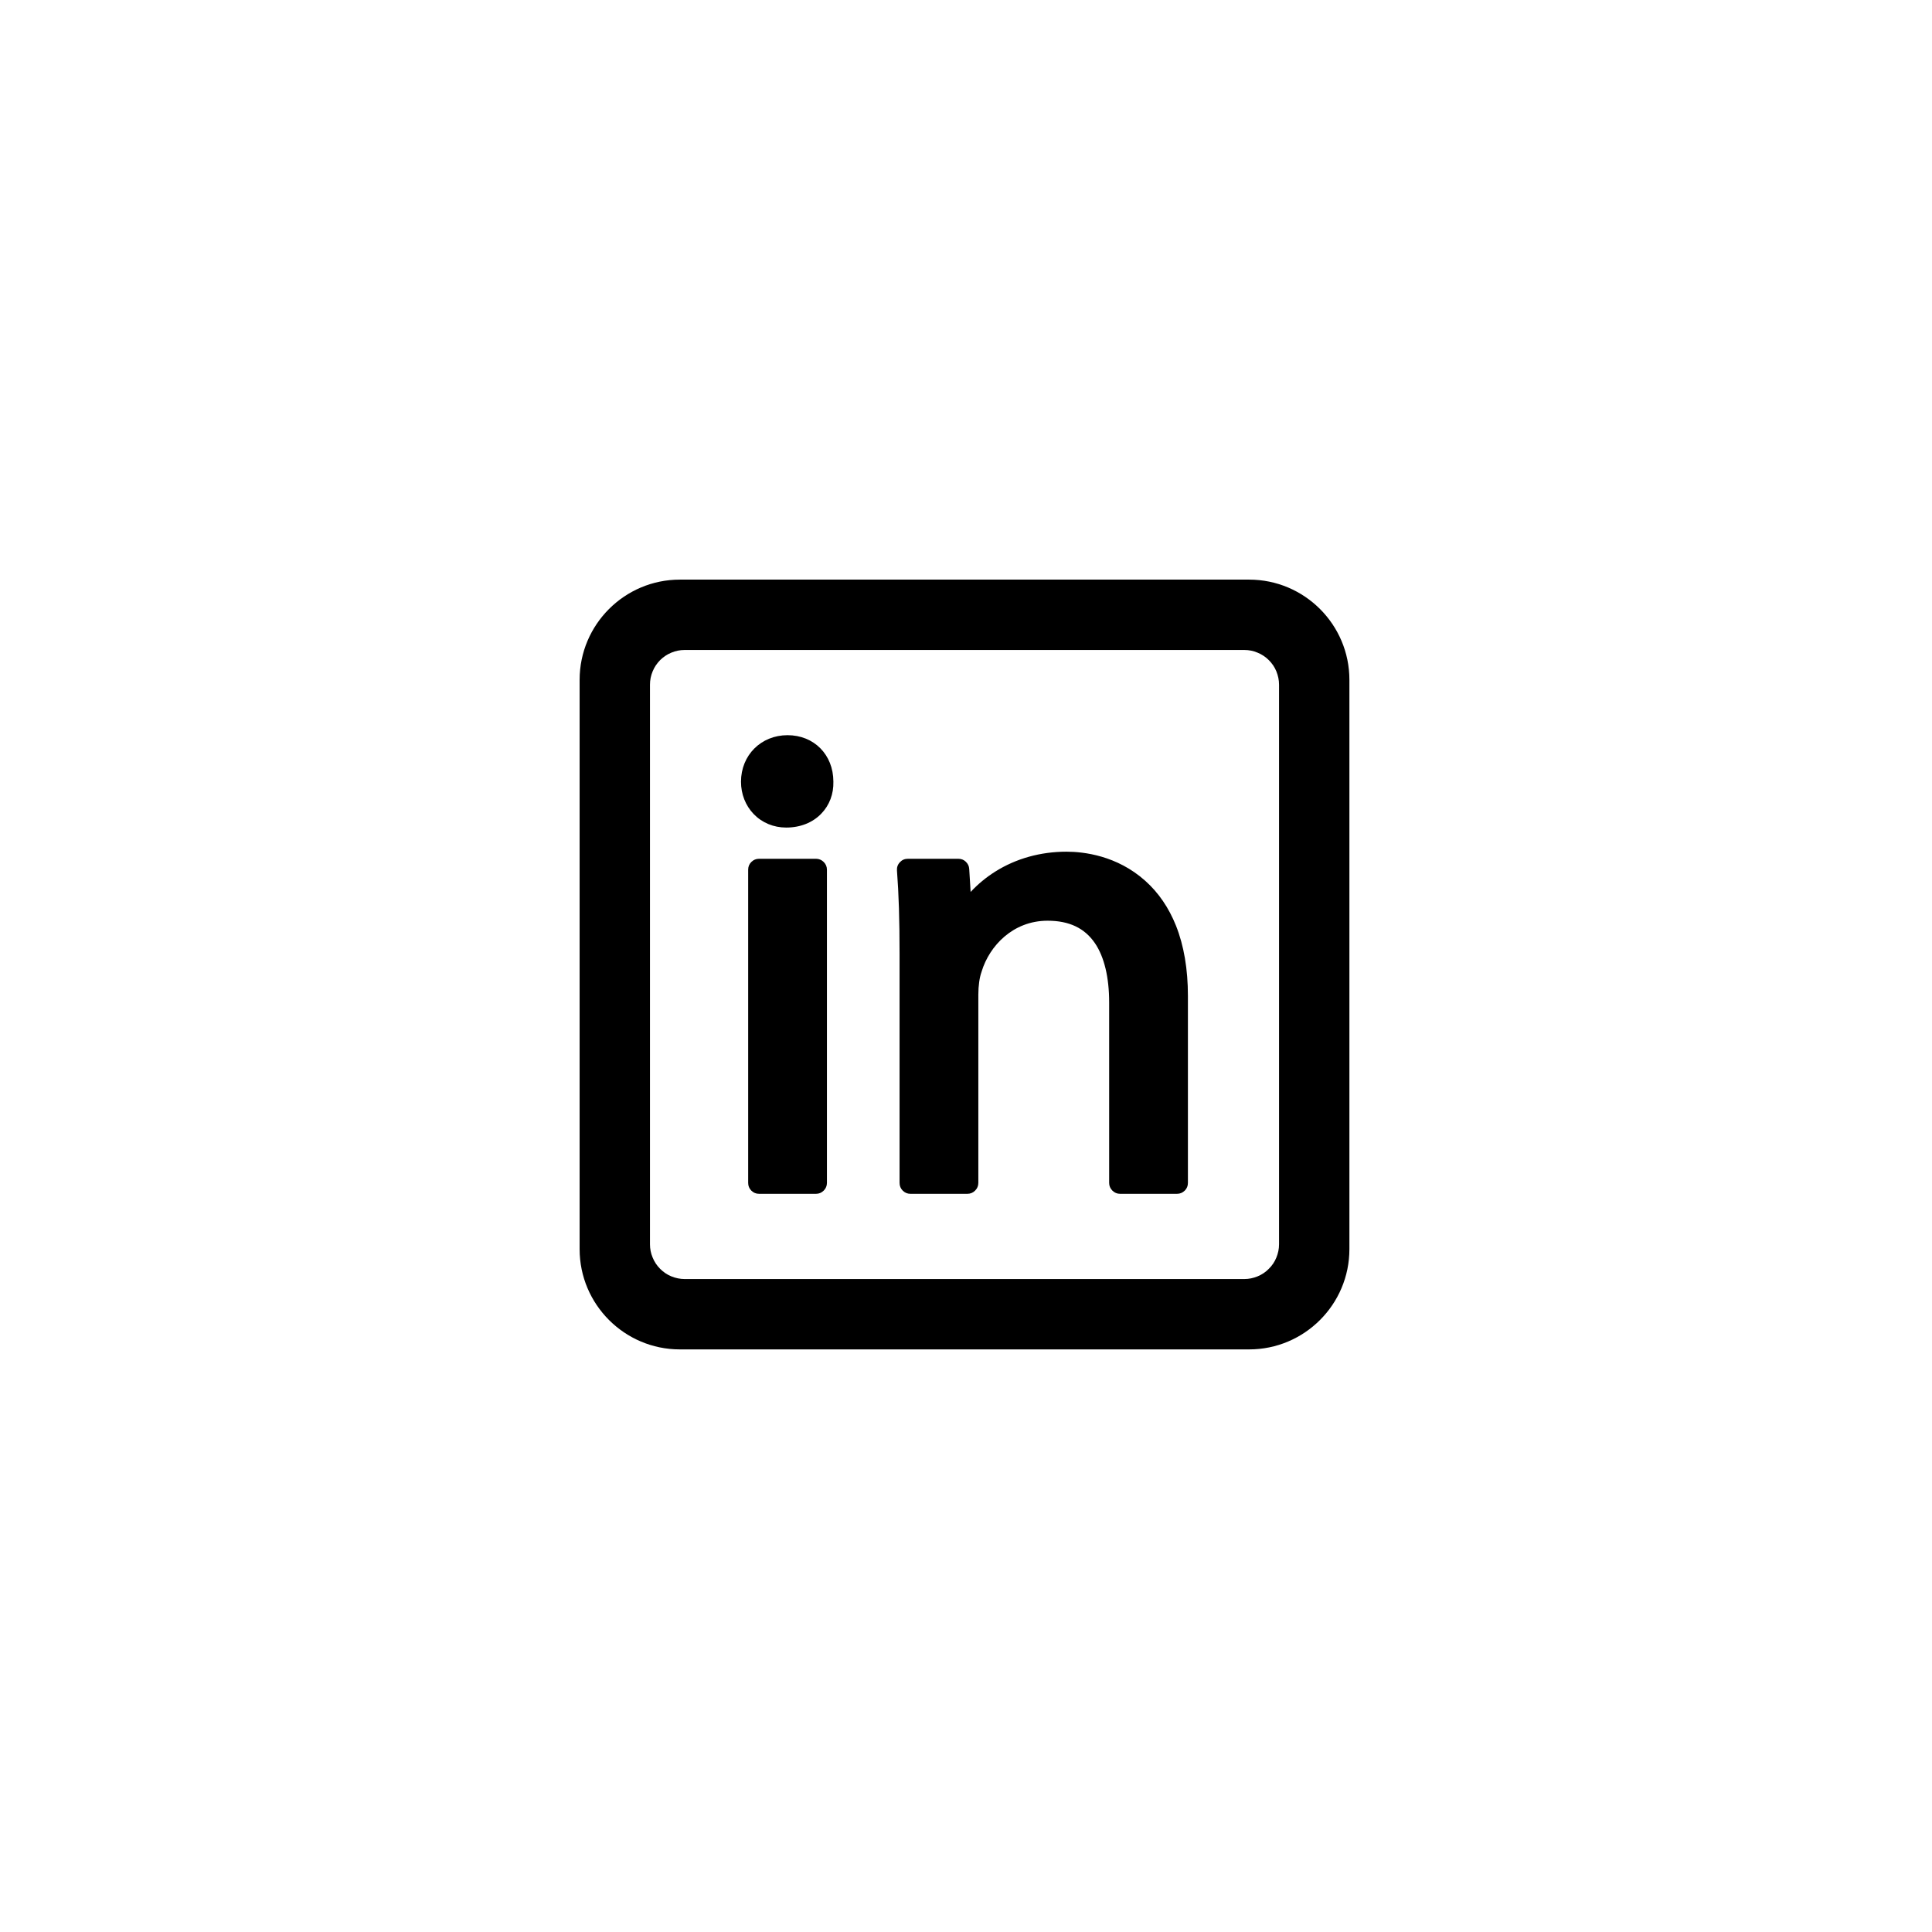 <svg xmlns="http://www.w3.org/2000/svg" xmlns:xlink="http://www.w3.org/1999/xlink" width="128" zoomAndPan="magnify" viewBox="0 0 96 96" height="128" preserveAspectRatio="xMidYMid meet" version="1.0"><defs><clipPath id="29f04d25d7"><path d="M 28.801 28.801 L 67.051 28.801 L 67.051 67.051 L 28.801 67.051 Z M 28.801 28.801 " clip-rule="nonzero"/></clipPath></defs><rect x="-9.6" width="115.2" fill="#ffffff" y="-9.6" height="115.2" fill-opacity="1"/><rect x="-9.6" width="115.2" fill="#ffffff" y="-9.6" height="115.2" fill-opacity="1"/><path fill="#000000" d="M 37.719 42.672 L 40.547 42.672 C 40.695 42.672 40.824 42.727 40.93 42.832 C 41.035 42.938 41.09 43.066 41.09 43.215 L 41.09 58.777 C 41.09 58.926 41.035 59.055 40.93 59.16 C 40.824 59.266 40.695 59.32 40.547 59.32 L 37.719 59.32 C 37.566 59.32 37.438 59.266 37.332 59.16 C 37.227 59.055 37.176 58.926 37.176 58.777 L 37.176 43.215 C 37.176 43.066 37.227 42.938 37.332 42.832 C 37.438 42.727 37.566 42.672 37.719 42.672 Z M 37.719 42.672 " fill-opacity="1" fill-rule="nonzero"/><path fill="#000000" d="M 41.41 38.832 C 41.406 37.5 40.449 36.531 39.133 36.531 C 37.816 36.531 36.82 37.523 36.82 38.844 C 36.82 39.457 37.043 40.027 37.449 40.449 C 37.867 40.883 38.441 41.121 39.066 41.121 C 39.762 41.121 40.379 40.879 40.809 40.43 C 41.215 40.012 41.426 39.449 41.41 38.844 C 41.41 38.84 41.41 38.836 41.41 38.832 Z M 41.41 38.832 " fill-opacity="1" fill-rule="nonzero"/><path fill="#000000" d="M 56.906 43.766 C 55.5 42.508 53.848 42.32 52.988 42.32 C 51.707 42.32 50.484 42.66 49.453 43.309 C 49 43.594 48.594 43.93 48.23 44.32 L 48.16 43.18 C 48.152 43.035 48.094 42.918 47.988 42.816 C 47.887 42.719 47.762 42.672 47.617 42.672 L 45.113 42.672 C 44.953 42.672 44.82 42.73 44.715 42.844 C 44.605 42.961 44.559 43.098 44.57 43.254 C 44.66 44.441 44.699 45.691 44.699 47.426 L 44.699 58.777 C 44.699 58.926 44.75 59.055 44.855 59.16 C 44.961 59.266 45.09 59.32 45.238 59.32 L 48.07 59.32 C 48.219 59.32 48.348 59.266 48.453 59.16 C 48.559 59.055 48.613 58.926 48.613 58.777 L 48.613 49.422 C 48.613 48.98 48.672 48.566 48.773 48.289 C 48.777 48.277 48.777 48.27 48.781 48.262 C 49.164 47.012 50.324 45.75 52.055 45.75 C 53.129 45.75 53.898 46.117 54.41 46.871 C 54.871 47.551 55.113 48.566 55.113 49.805 L 55.113 58.777 C 55.113 58.926 55.168 59.055 55.273 59.16 C 55.379 59.266 55.508 59.32 55.656 59.32 L 58.484 59.32 C 58.637 59.32 58.762 59.266 58.871 59.16 C 58.977 59.055 59.027 58.926 59.027 58.777 L 59.027 49.484 C 59.027 48.16 58.828 46.988 58.434 45.996 C 58.078 45.105 57.566 44.355 56.906 43.766 Z M 56.906 43.766 " fill-opacity="1" fill-rule="nonzero"/><g clip-path="url(#29f04d25d7)"><path fill="#000000" d="M 62.07 28.801 L 33.781 28.801 C 31.035 28.801 28.801 31.035 28.801 33.781 L 28.801 62.07 C 28.801 64.816 31.035 67.051 33.781 67.051 L 62.07 67.051 C 64.816 67.051 67.051 64.816 67.051 62.07 L 67.051 33.781 C 67.051 31.035 64.816 28.801 62.07 28.801 Z M 63.555 34.02 L 63.555 61.828 C 63.555 62.059 63.508 62.277 63.422 62.488 C 63.336 62.699 63.211 62.887 63.047 63.047 C 62.887 63.211 62.699 63.336 62.488 63.422 C 62.277 63.508 62.059 63.555 61.828 63.555 L 34.02 63.555 C 33.793 63.555 33.574 63.508 33.359 63.422 C 33.148 63.336 32.965 63.211 32.801 63.047 C 32.641 62.887 32.516 62.699 32.43 62.488 C 32.34 62.277 32.297 62.059 32.297 61.828 L 32.297 34.02 C 32.297 33.793 32.34 33.574 32.43 33.359 C 32.516 33.148 32.641 32.965 32.801 32.801 C 32.965 32.641 33.148 32.516 33.359 32.43 C 33.574 32.34 33.793 32.297 34.02 32.297 L 61.828 32.297 C 62.059 32.297 62.277 32.34 62.488 32.43 C 62.699 32.516 62.887 32.641 63.047 32.801 C 63.211 32.965 63.336 33.148 63.422 33.359 C 63.508 33.574 63.555 33.793 63.555 34.02 Z M 63.555 34.02 " fill-opacity="1" fill-rule="nonzero"/></g></svg>